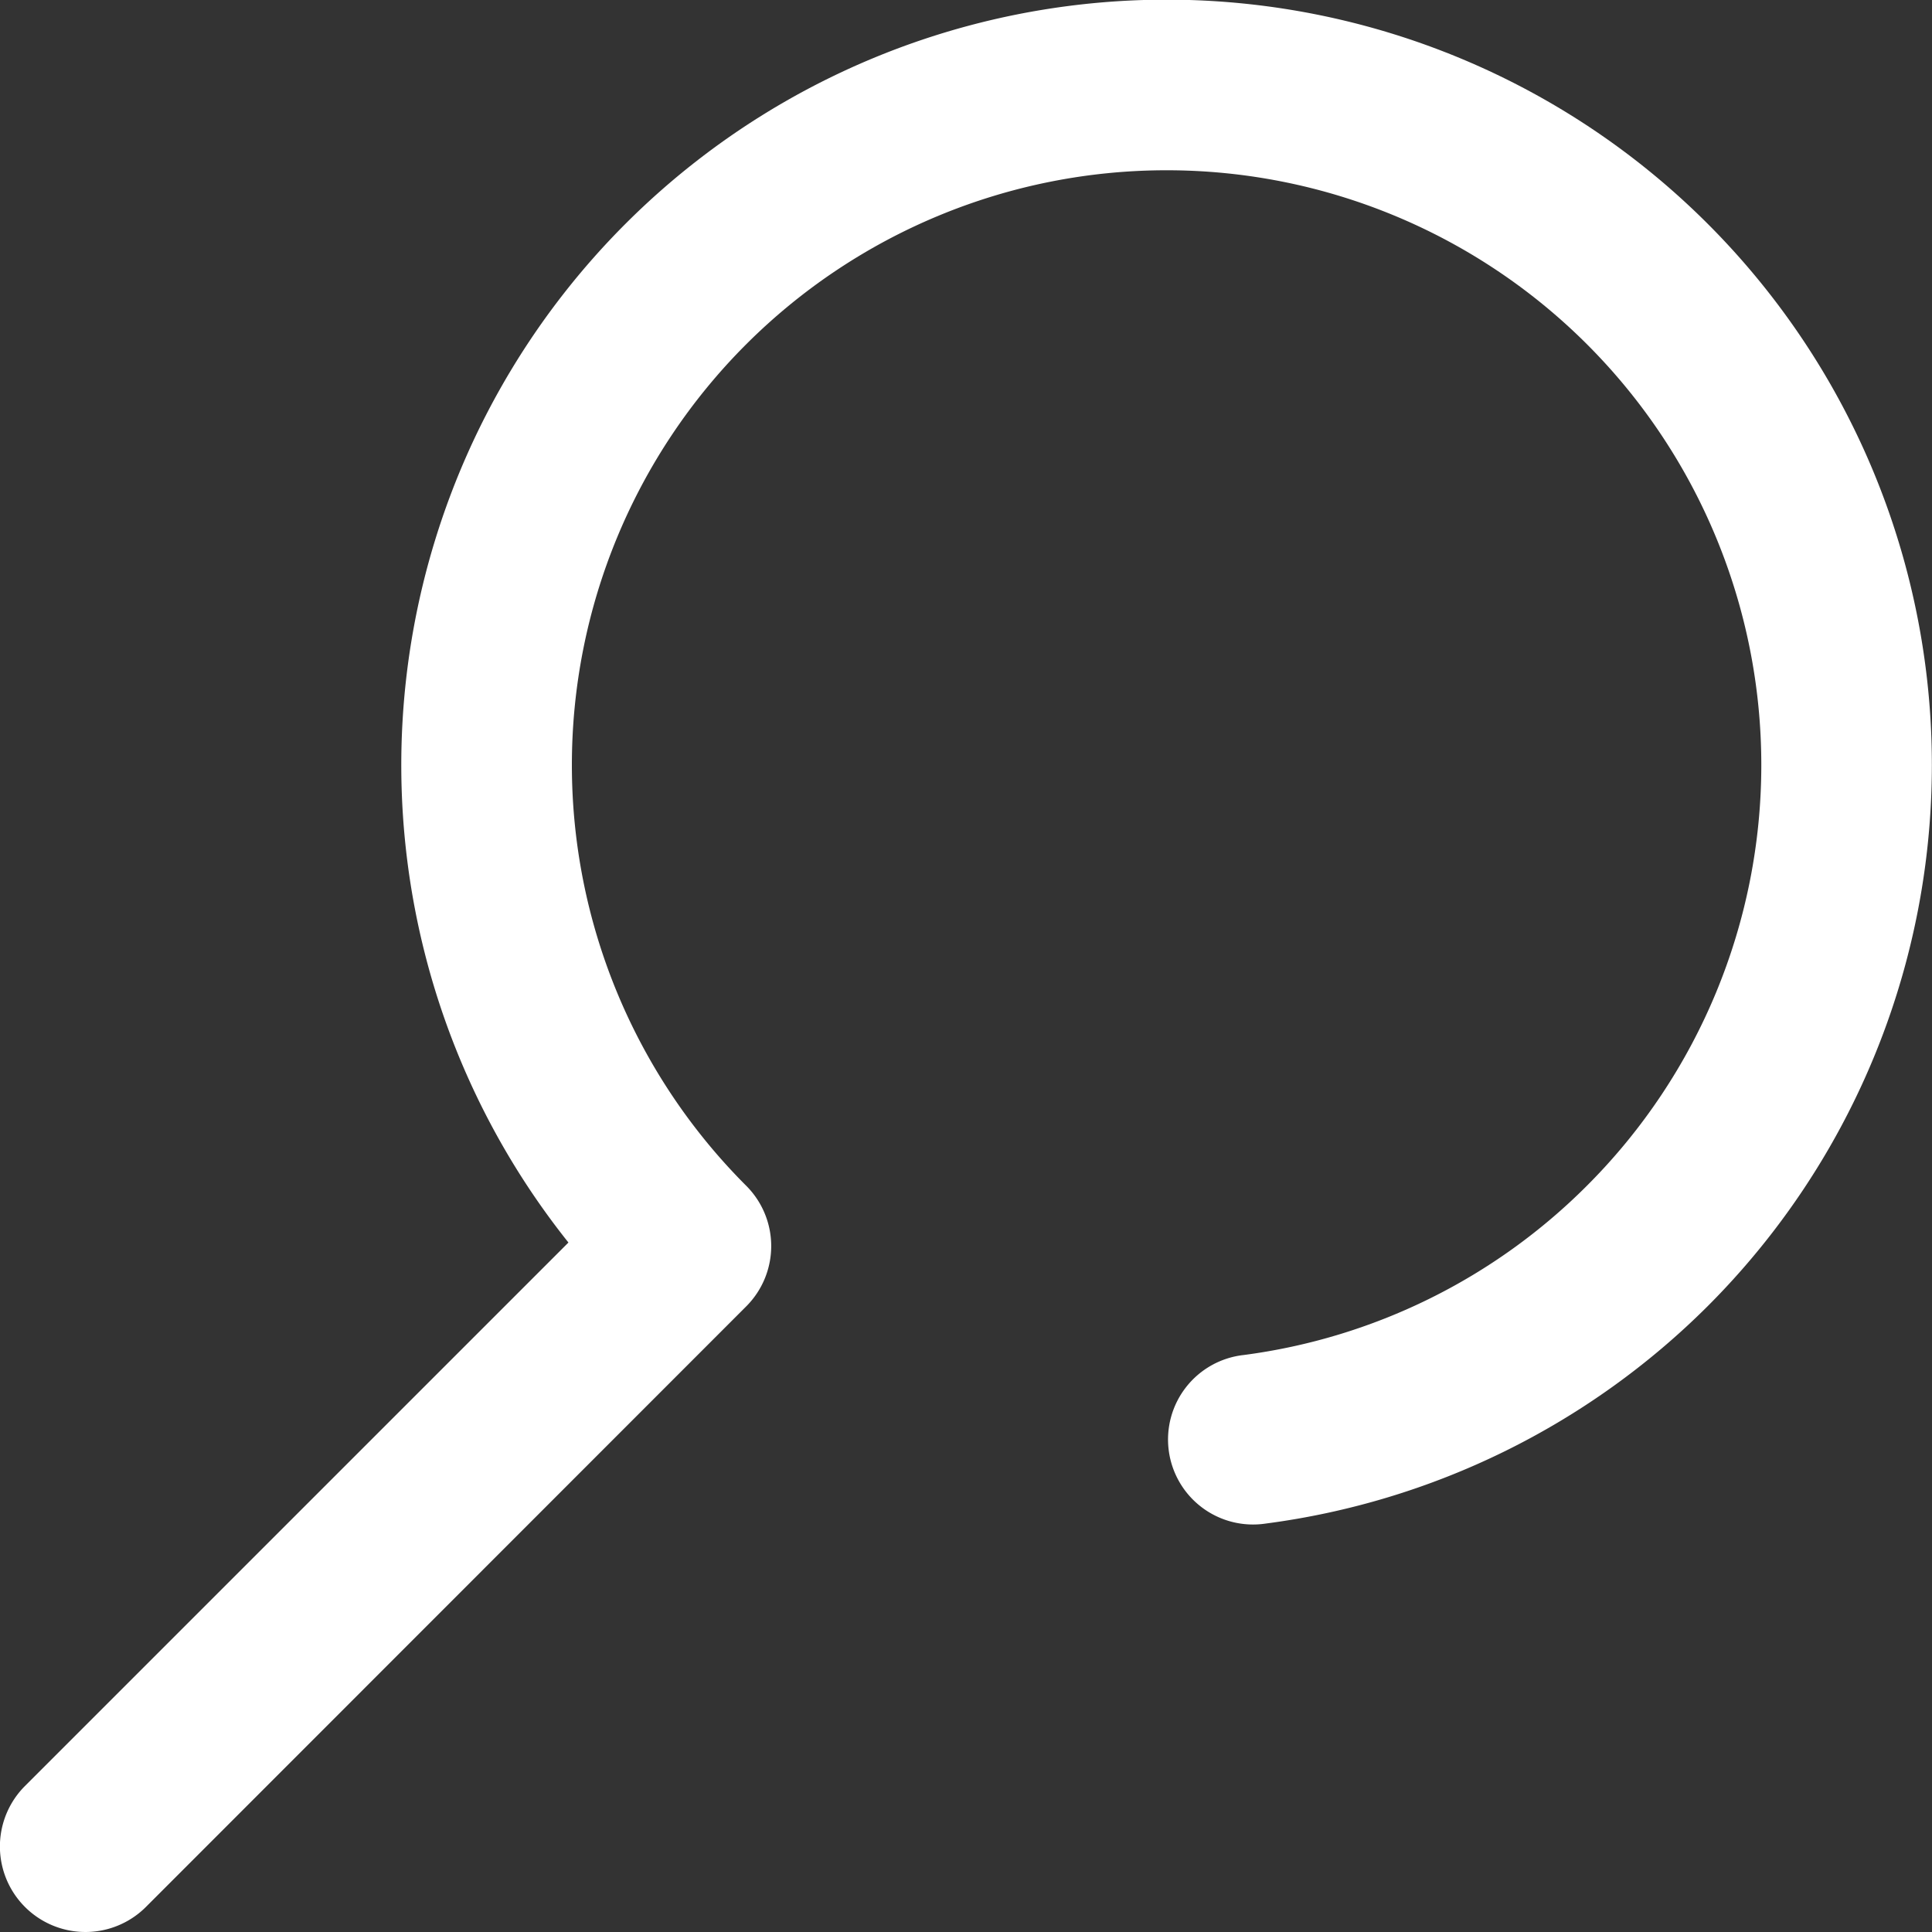 <svg xmlns="http://www.w3.org/2000/svg" width="22.364" height="22.364" viewBox="0 0 22.364 22.364">
  <rect x="0" y="0" width="22.364" height="22.364" fill="#333333" stroke="none"/>
  <path id="Path_169" data-name="Path 169" d="M404.623,119.13a.987.987,0,0,0,0-1.4,6.886,6.886,0,0,1,0-9.737h0a6.885,6.885,0,0,1,9.736,0h0a6.885,6.885,0,0,1,0,9.736h0a6.875,6.875,0,0,1-3.975,1.962.984.984,0,1,0,.255,1.951,8.871,8.871,0,0,0,5.116-2.517h0a8.859,8.859,0,0,0,0-12.528h0a8.858,8.858,0,0,0-12.528,0h0a8.861,8.861,0,0,0-.66,11.792l-6.291,6.291a.987.987,0,1,0,1.4,1.4Z" transform="translate(-395.987 -104.006)" fill="#fff" fill-rule="evenodd"/>
</svg>
